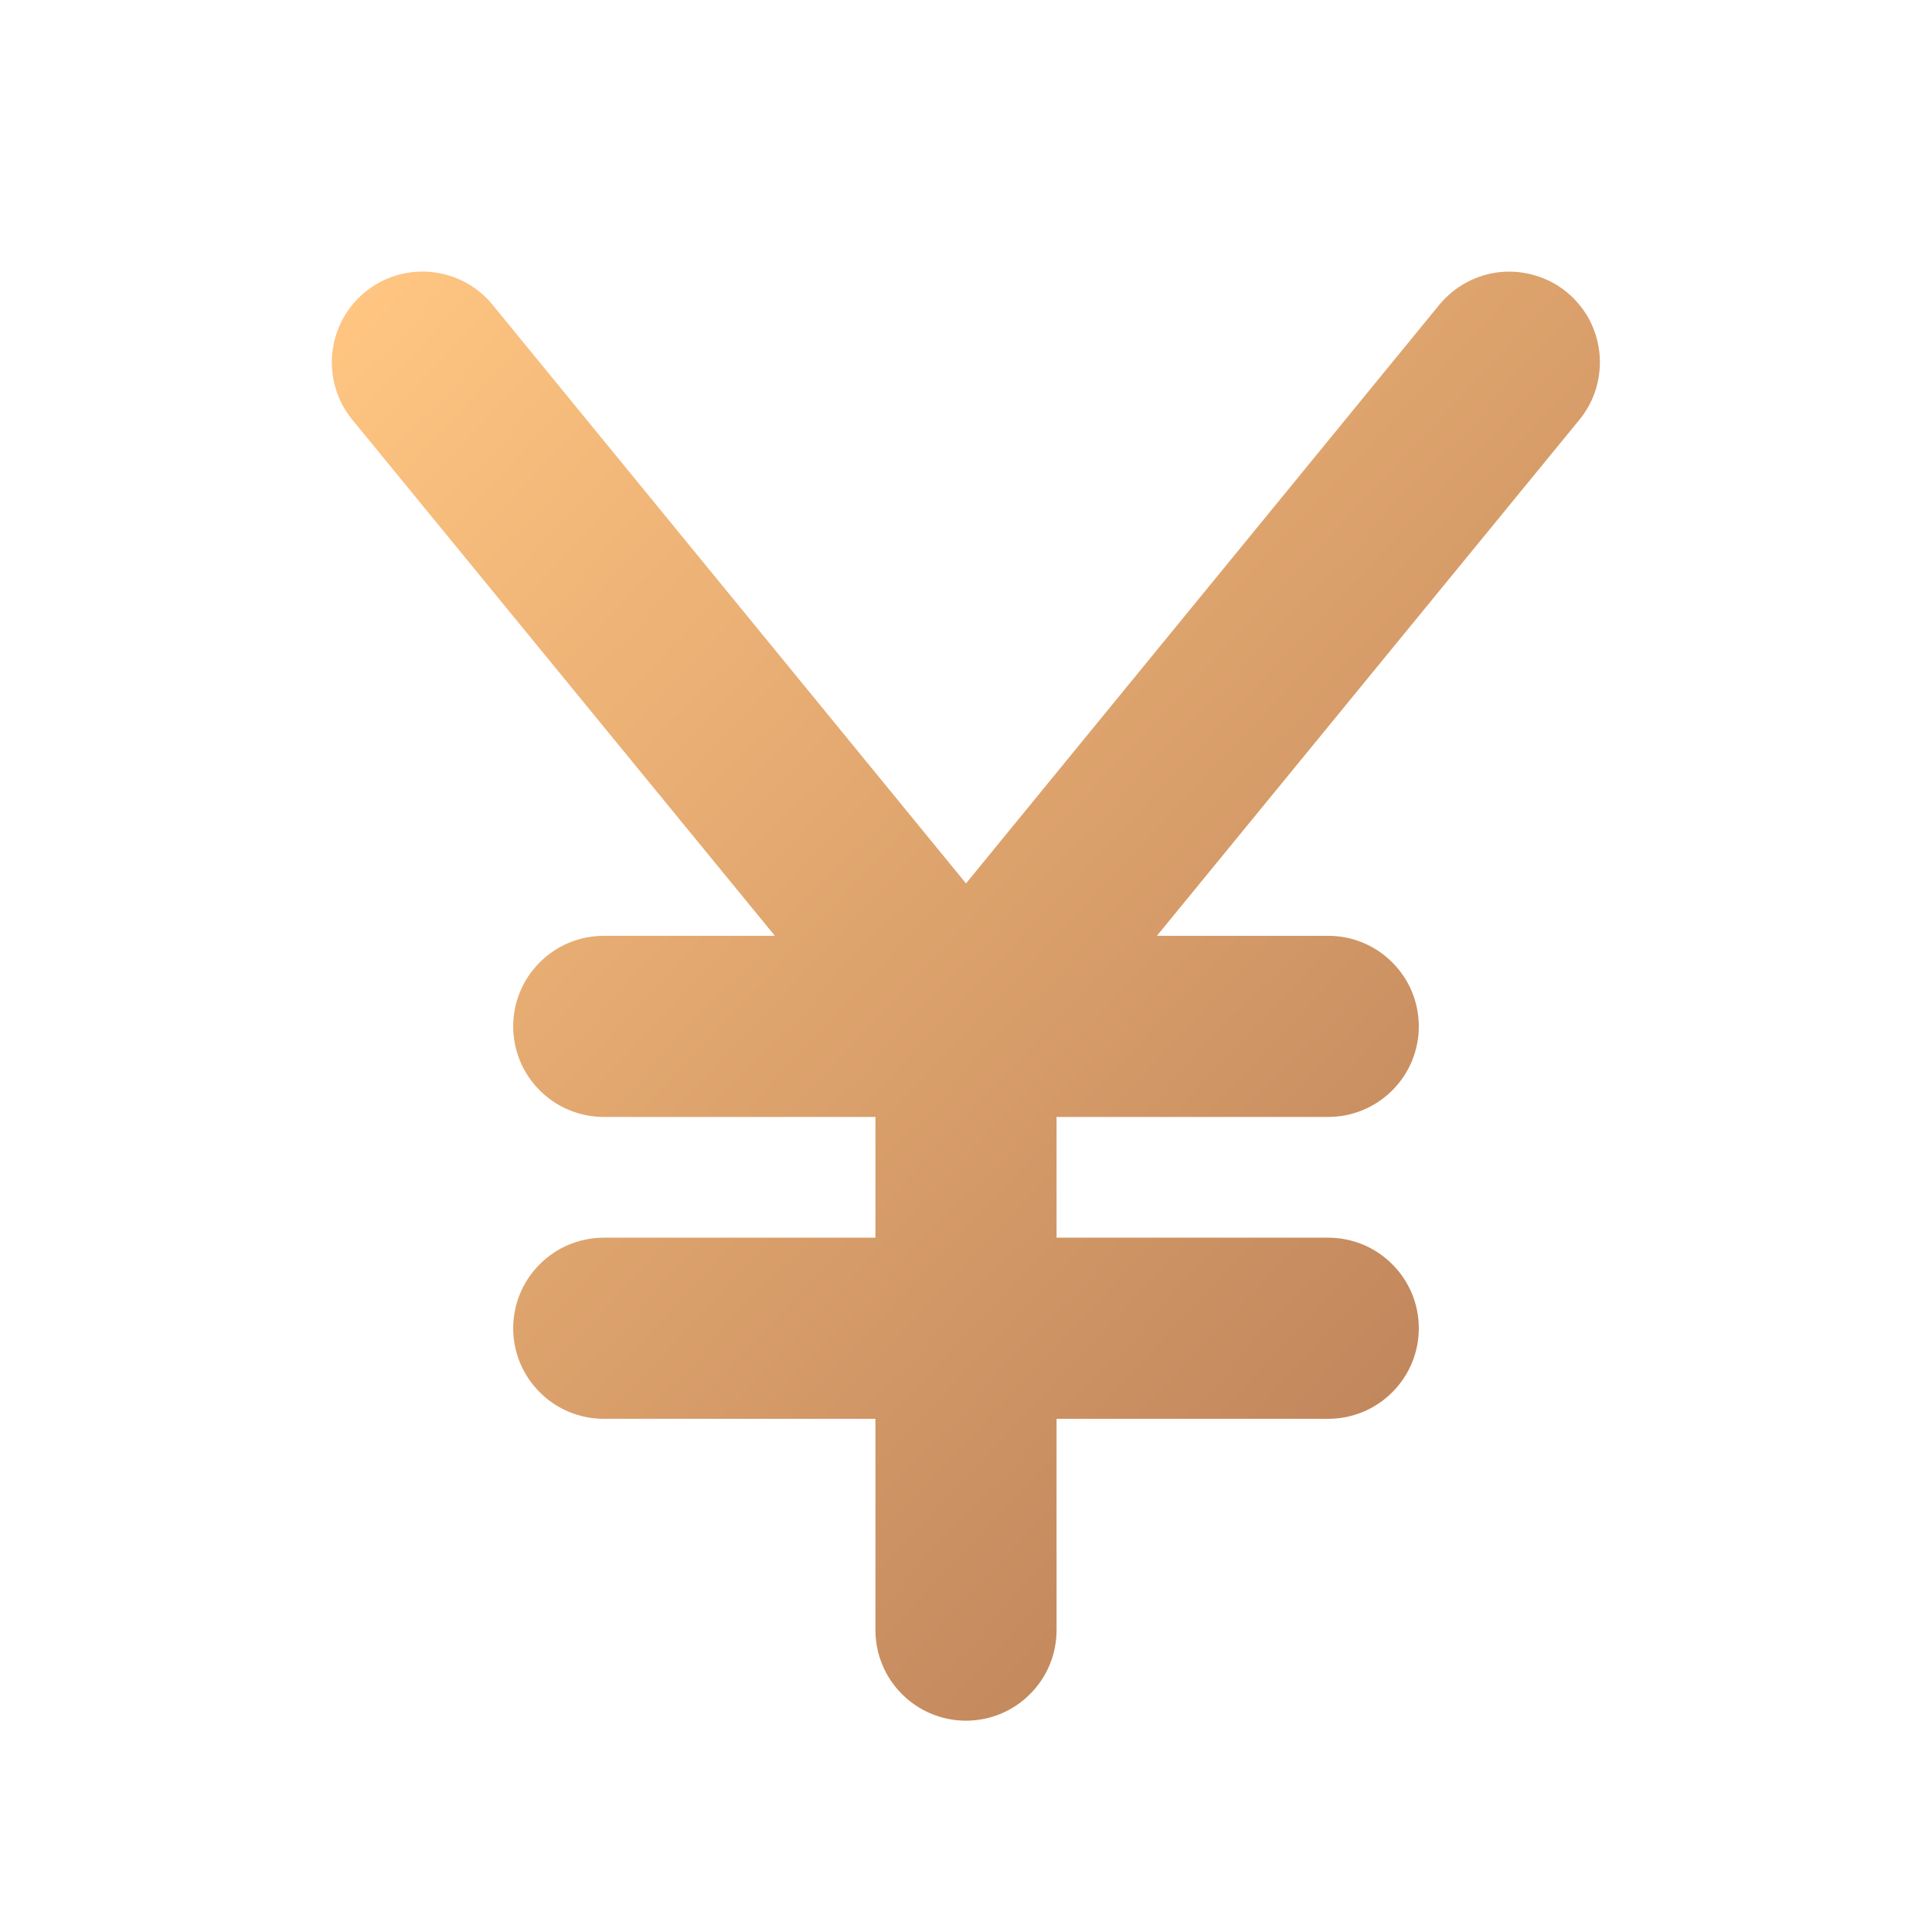 <?xml version="1.0" encoding="UTF-8"?> <svg xmlns="http://www.w3.org/2000/svg" width="16" height="16" viewBox="0 0 16 16" fill="none"><path d="M13.081 3.475L9.581 7.75H11C11.199 7.75 11.39 7.829 11.53 7.97C11.671 8.11 11.75 8.301 11.75 8.5C11.75 8.699 11.671 8.89 11.53 9.03C11.39 9.171 11.199 9.25 11 9.25H8.75V10.25H11C11.199 10.25 11.39 10.329 11.53 10.47C11.671 10.61 11.75 10.801 11.75 11C11.75 11.199 11.671 11.39 11.53 11.53C11.39 11.671 11.199 11.75 11 11.75H8.75V13.5C8.75 13.699 8.671 13.89 8.53 14.03C8.39 14.171 8.199 14.25 8 14.25C7.801 14.25 7.61 14.171 7.47 14.03C7.329 13.89 7.25 13.699 7.25 13.5V11.75H5C4.801 11.75 4.61 11.671 4.47 11.53C4.329 11.39 4.25 11.199 4.25 11C4.25 10.801 4.329 10.61 4.47 10.47C4.61 10.329 4.801 10.25 5 10.25H7.25V9.25H5C4.801 9.25 4.61 9.171 4.47 9.03C4.329 8.89 4.25 8.699 4.25 8.5C4.25 8.301 4.329 8.11 4.47 7.97C4.61 7.829 4.801 7.75 5 7.75H6.417L2.917 3.475C2.791 3.321 2.732 3.123 2.752 2.925C2.772 2.726 2.87 2.544 3.024 2.418C3.178 2.292 3.376 2.233 3.574 2.253C3.772 2.273 3.955 2.371 4.08 2.525L8 7.316L11.919 2.525C11.982 2.449 12.058 2.385 12.145 2.339C12.232 2.292 12.327 2.263 12.425 2.253C12.523 2.244 12.622 2.253 12.716 2.282C12.811 2.31 12.899 2.357 12.975 2.419C13.051 2.482 13.114 2.558 13.161 2.645C13.207 2.732 13.236 2.827 13.246 2.925C13.256 3.023 13.246 3.122 13.218 3.217C13.19 3.311 13.143 3.399 13.081 3.475Z" fill="url(#paint0_linear_995_1038)"></path><defs><linearGradient id="paint0_linear_995_1038" x1="3.102" y1="2.249" x2="14.298" y2="12.755" gradientUnits="userSpaceOnUse"><stop stop-color="#FFC581"></stop><stop offset="1" stop-color="#B47954"></stop></linearGradient></defs></svg> 